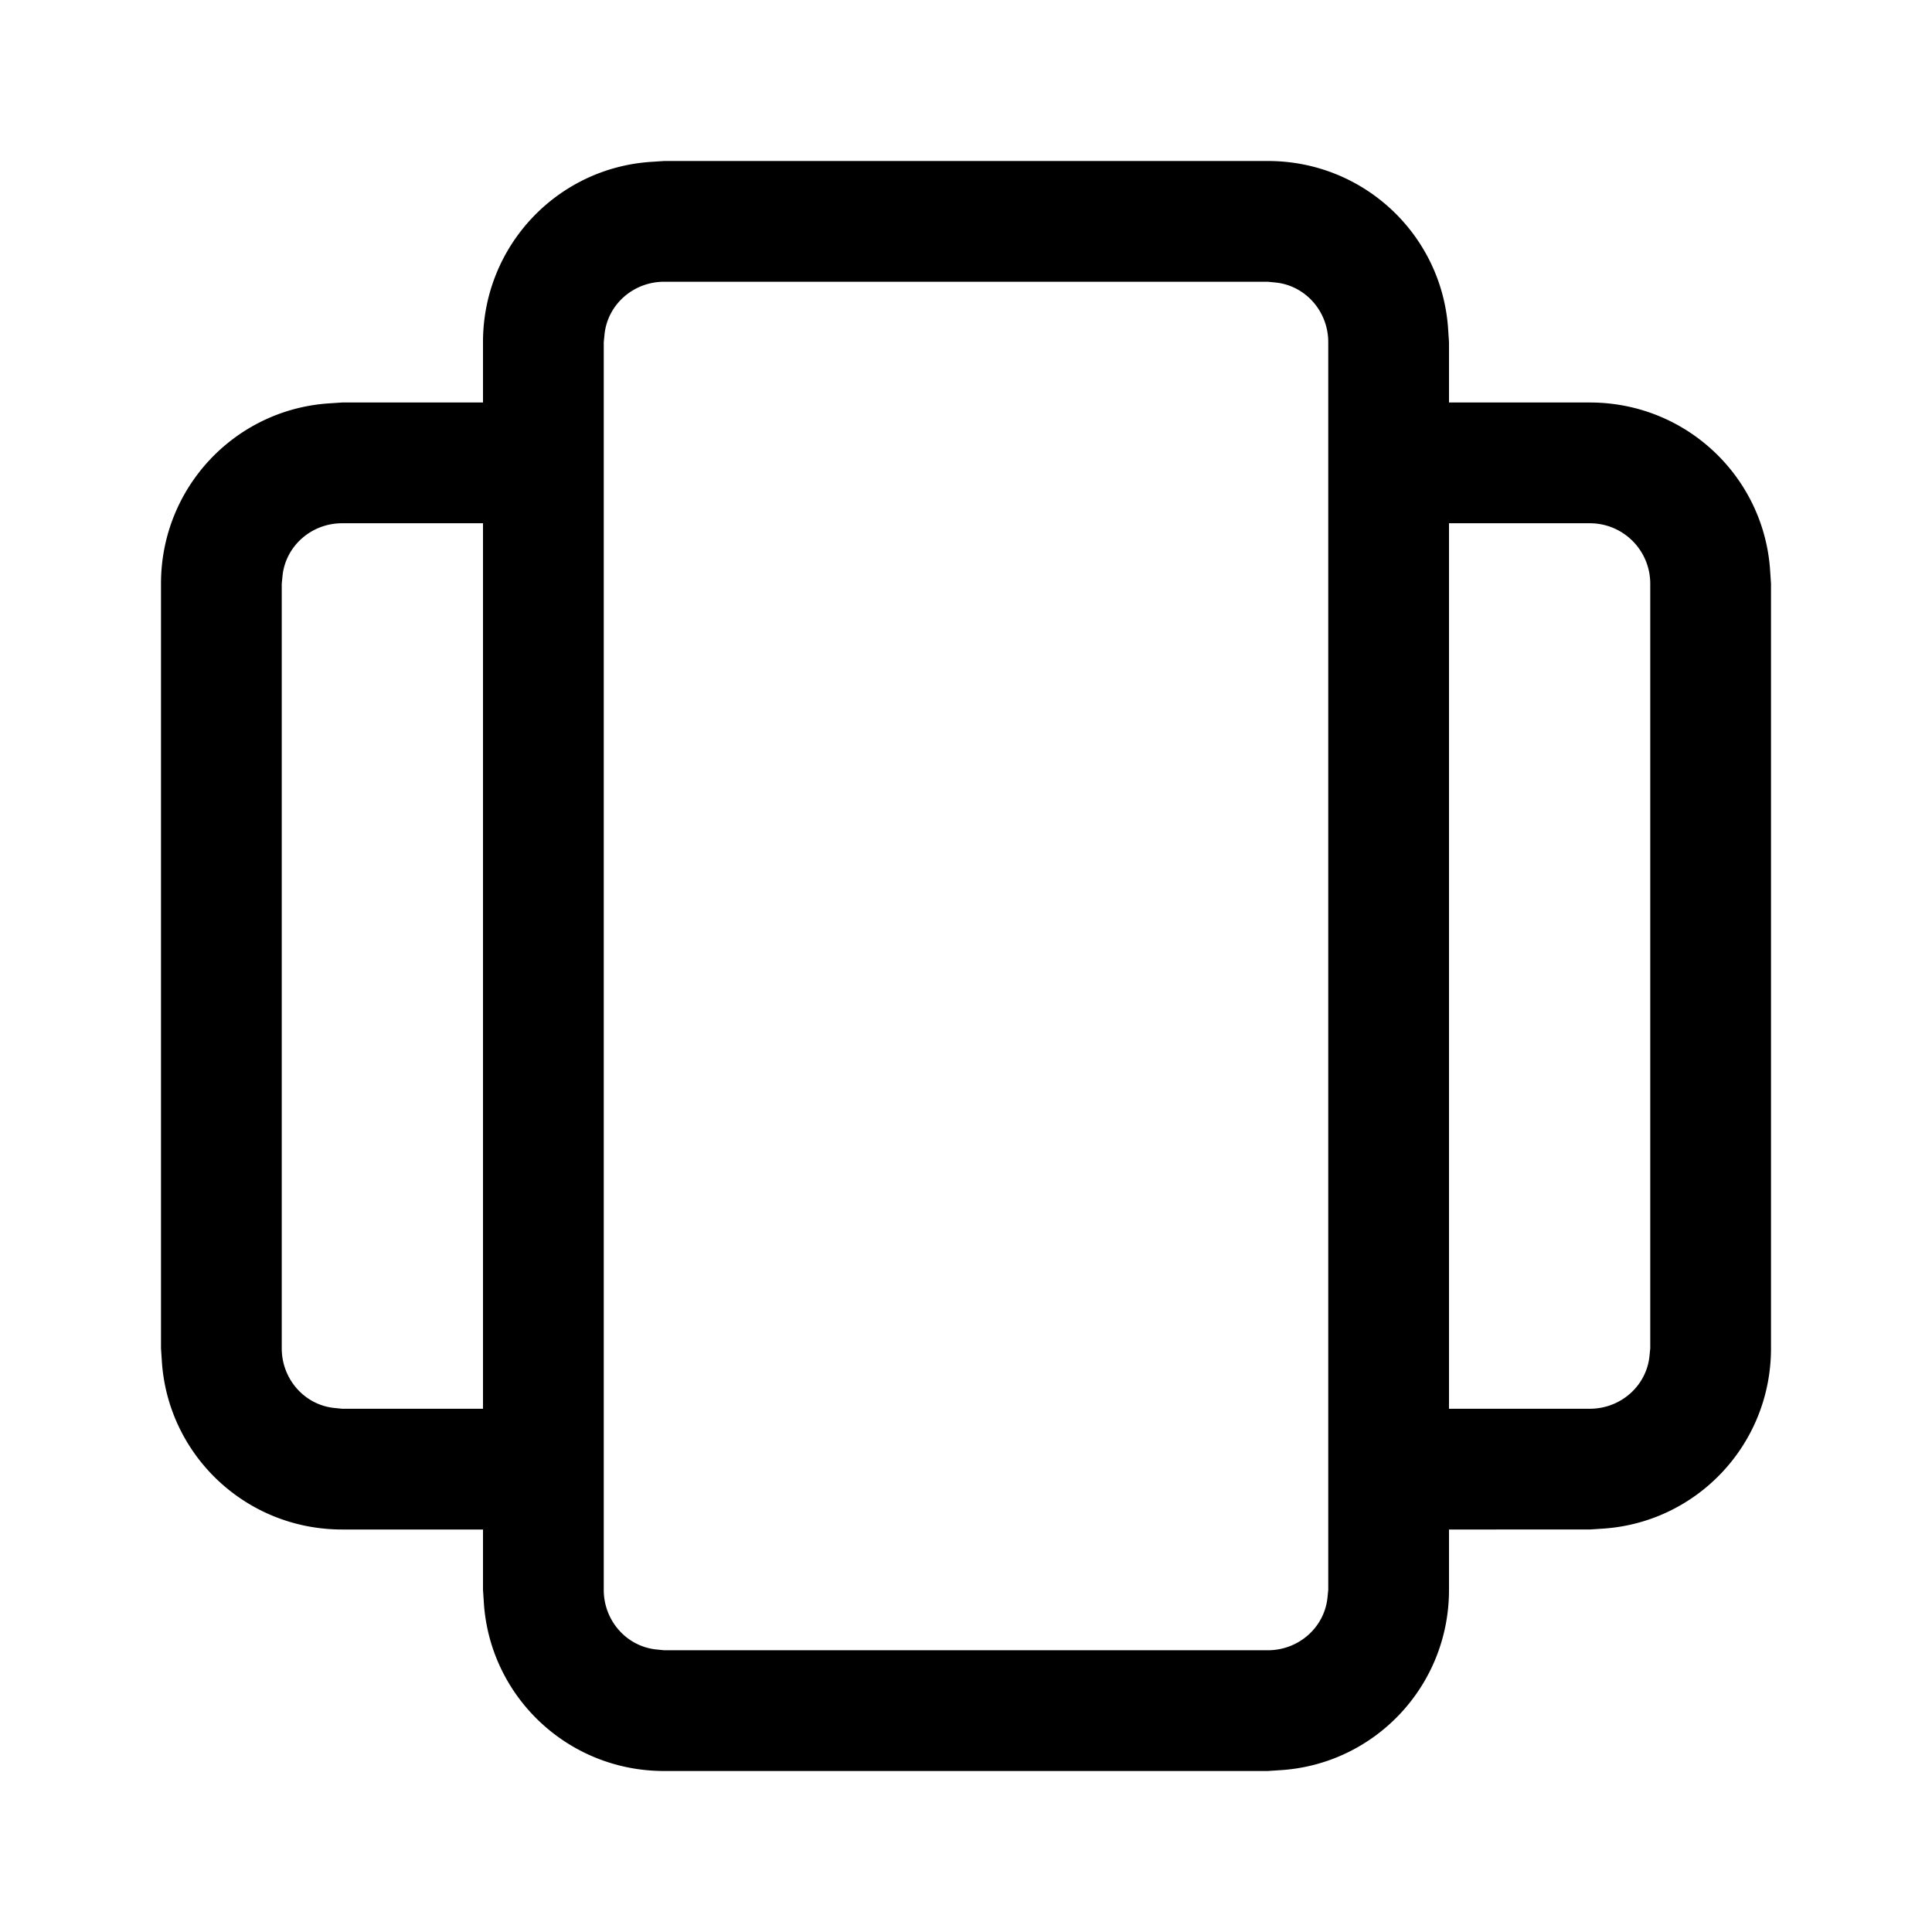<svg width="24" height="24" viewBox="0 0 24 24" xmlns="http://www.w3.org/2000/svg"><path d="M15.75 2c1.2 0 2.17.93 2.24 2.1l.01.15V5h1.75c1.2 0 2.17.93 2.24 2.1l.01.15v9.5c0 1.2-.93 2.17-2.1 2.24l-.15.01H18v.75c0 1.2-.93 2.17-2.1 2.24l-.15.01h-7.5c-1.2 0-2.17-.93-2.24-2.1L6 19.75V19H4.25c-1.2 0-2.17-.93-2.24-2.1L2 16.75v-9.5c0-1.2.93-2.17 2.1-2.24L4.25 5H6v-.75c0-1.2.93-2.17 2.1-2.24L8.25 2h7.5Zm0 1.5h-7.5c-.38 0-.7.28-.74.65l-.01.1v15.5c0 .38.28.7.65.74l.1.01h7.5c.38 0 .7-.28.74-.65l.01-.1V4.25c0-.38-.28-.7-.65-.74l-.1-.01ZM6 6.5H4.25c-.38 0-.7.28-.74.65l-.01.1v9.5c0 .38.28.7.65.74l.1.01H6v-11Zm13.75 0H18v11h1.75c.38 0 .7-.28.74-.65l.01-.1v-9.5a.75.75 0 0 0-.75-.75Z"/></svg>
